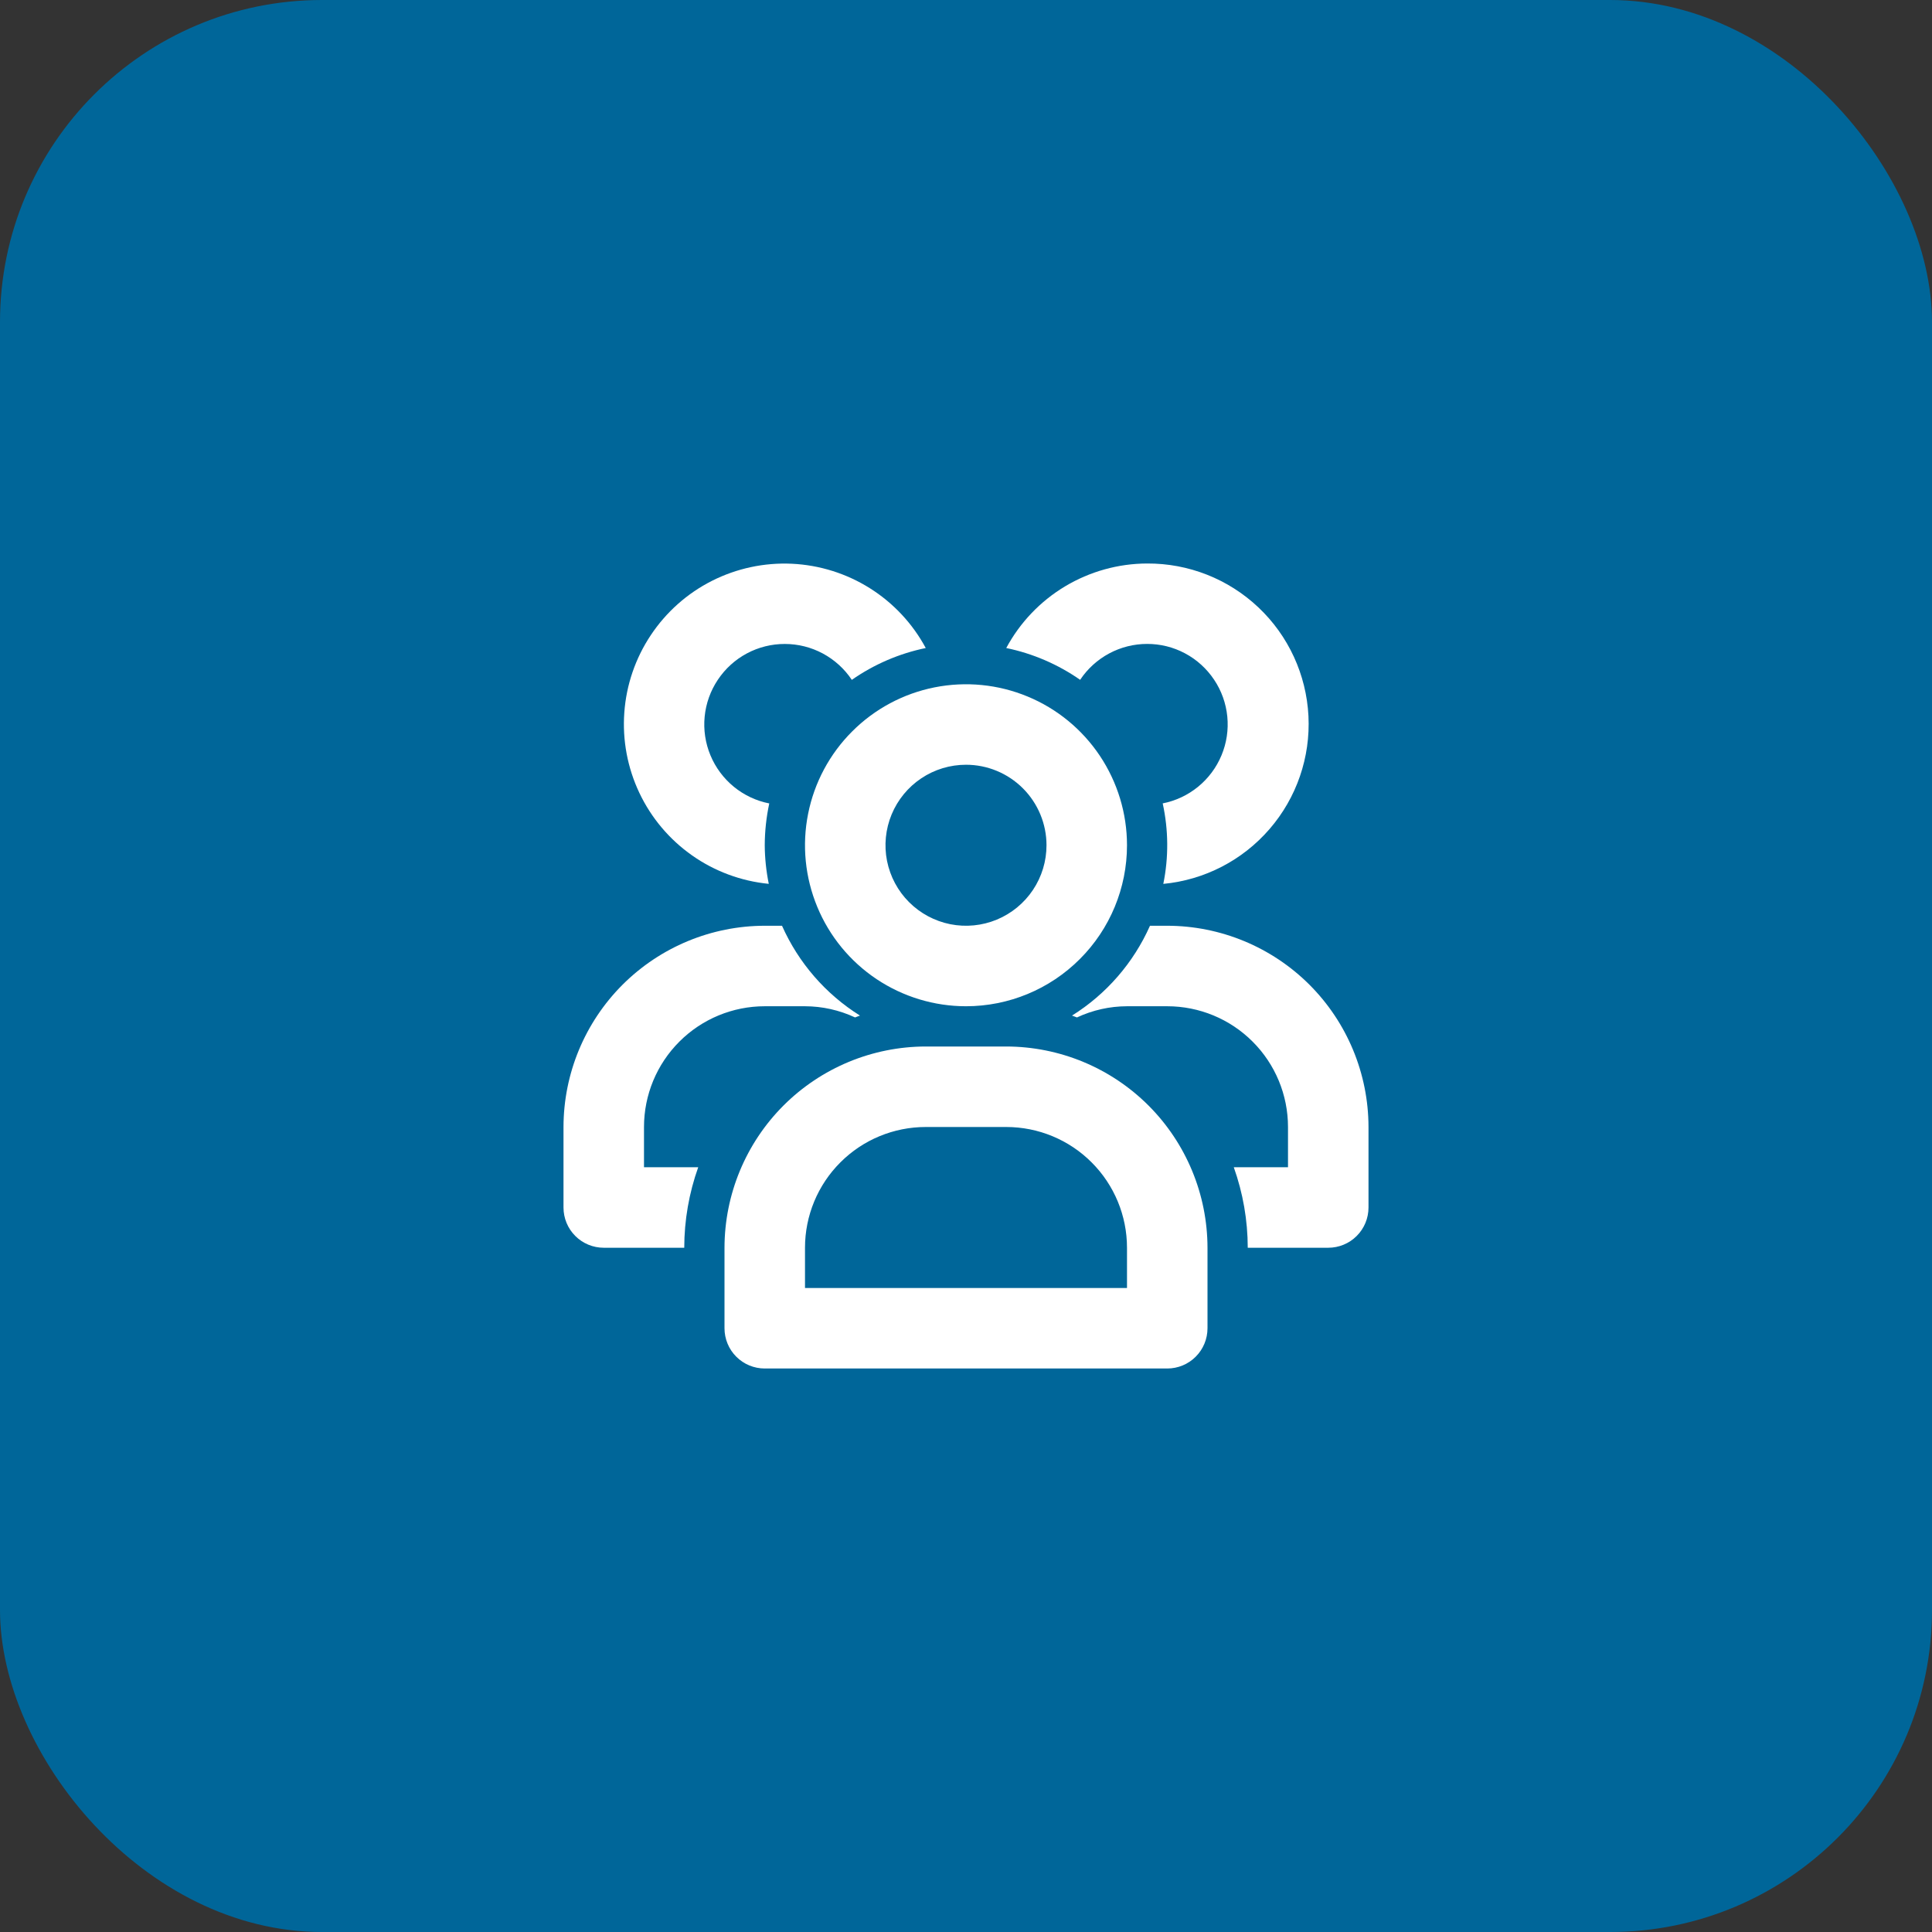 <svg width="48" height="48" viewBox="0 0 48 48" fill="none" xmlns="http://www.w3.org/2000/svg">
<rect x="0" y="0" width="48" height="48" fill="#333333" stroke="none"/>
<rect width="48" height="48" rx="8" fill="#006699"/>
<path d="M28.5 14C27.782 14.002 27.077 14.199 26.461 14.568C25.845 14.938 25.34 15.467 25 16.1C25.659 16.236 26.284 16.505 26.836 16.89C27.018 16.616 27.266 16.391 27.556 16.235C27.846 16.08 28.17 15.998 28.499 15.998C28.828 15.997 29.153 16.078 29.443 16.233C29.734 16.388 29.981 16.613 30.164 16.887C30.347 17.16 30.46 17.475 30.492 17.803C30.524 18.131 30.475 18.461 30.348 18.765C30.222 19.069 30.022 19.337 29.767 19.546C29.512 19.754 29.21 19.897 28.887 19.96C29.031 20.618 29.037 21.3 28.902 21.96C29.925 21.863 30.87 21.375 31.542 20.597C32.214 19.82 32.56 18.814 32.508 17.788C32.456 16.762 32.011 15.795 31.264 15.09C30.517 14.384 29.527 13.994 28.5 14Z" fill="white"/>
<path d="M24 25C23.209 25 22.436 24.765 21.778 24.326C21.12 23.886 20.607 23.262 20.305 22.531C20.002 21.8 19.922 20.996 20.077 20.22C20.231 19.444 20.612 18.731 21.172 18.172C21.731 17.612 22.444 17.231 23.22 17.077C23.996 16.923 24.8 17.002 25.531 17.305C26.262 17.607 26.886 18.12 27.326 18.778C27.765 19.436 28 20.209 28 21C28 22.061 27.579 23.078 26.828 23.828C26.078 24.579 25.061 25 24 25ZM24 19C23.604 19 23.218 19.117 22.889 19.337C22.56 19.557 22.304 19.869 22.152 20.235C22.001 20.6 21.961 21.002 22.038 21.39C22.116 21.778 22.306 22.135 22.586 22.414C22.866 22.694 23.222 22.884 23.61 22.962C23.998 23.039 24.4 22.999 24.765 22.848C25.131 22.696 25.443 22.44 25.663 22.111C25.883 21.782 26 21.396 26 21C26 20.47 25.789 19.961 25.414 19.586C25.039 19.211 24.53 19 24 19Z" fill="white"/>
<path d="M29 34H19C18.735 34 18.48 33.895 18.293 33.707C18.105 33.52 18 33.265 18 33V31C18.002 29.674 18.529 28.404 19.466 27.466C20.404 26.529 21.674 26.002 23 26H25C26.326 26.002 27.596 26.529 28.534 27.466C29.471 28.404 29.998 29.674 30 31V33C30 33.265 29.895 33.52 29.707 33.707C29.52 33.895 29.265 34 29 34ZM20 32H28V31C28 30.204 27.684 29.441 27.121 28.879C26.559 28.316 25.796 28 25 28H23C22.204 28 21.441 28.316 20.879 28.879C20.316 29.441 20 30.204 20 31V32Z" fill="white"/>
<path d="M19 21C19.001 20.651 19.039 20.302 19.112 19.961C18.789 19.898 18.486 19.755 18.232 19.547C17.977 19.338 17.777 19.07 17.651 18.766C17.524 18.462 17.475 18.131 17.507 17.804C17.539 17.476 17.652 17.161 17.835 16.888C18.018 16.614 18.265 16.389 18.556 16.234C18.846 16.079 19.171 15.998 19.5 15.999C19.829 15.999 20.153 16.081 20.443 16.236C20.733 16.392 20.981 16.617 21.163 16.891C21.715 16.506 22.34 16.236 23 16.1C22.674 15.494 22.196 14.982 21.613 14.615C21.03 14.248 20.363 14.039 19.675 14.006C18.987 13.974 18.302 14.121 17.688 14.431C17.073 14.742 16.55 15.207 16.169 15.78C15.787 16.353 15.56 17.016 15.511 17.703C15.461 18.389 15.59 19.077 15.885 19.699C16.18 20.322 16.632 20.857 17.195 21.253C17.758 21.649 18.415 21.892 19.1 21.959C19.036 21.643 19.002 21.322 19 21Z" fill="white"/>
<path d="M29 23H28.571C28.162 23.92 27.488 24.698 26.634 25.232C26.676 25.244 26.714 25.265 26.757 25.278C27.146 25.096 27.57 25.001 28 25H29C29.796 25 30.559 25.316 31.121 25.879C31.684 26.441 32 27.204 32 28V29H30.653C30.882 29.642 30.999 30.318 31 31H33C33.265 31 33.52 30.895 33.707 30.707C33.895 30.52 34 30.265 34 30V28C33.998 26.674 33.471 25.404 32.534 24.466C31.596 23.529 30.326 23.002 29 23Z" fill="white"/>
<path d="M17.347 29H16V28C16 27.204 16.316 26.441 16.879 25.879C17.441 25.316 18.204 25 19 25H20C20.43 25.001 20.854 25.096 21.244 25.278C21.286 25.265 21.324 25.244 21.366 25.232C20.512 24.698 19.838 23.92 19.429 23H19C17.674 23.002 16.404 23.529 15.466 24.466C14.529 25.404 14.002 26.674 14 28V30C14 30.265 14.105 30.52 14.293 30.707C14.48 30.895 14.735 31 15 31H17C17.001 30.318 17.118 29.642 17.347 29Z" fill="white"/>
</svg>
